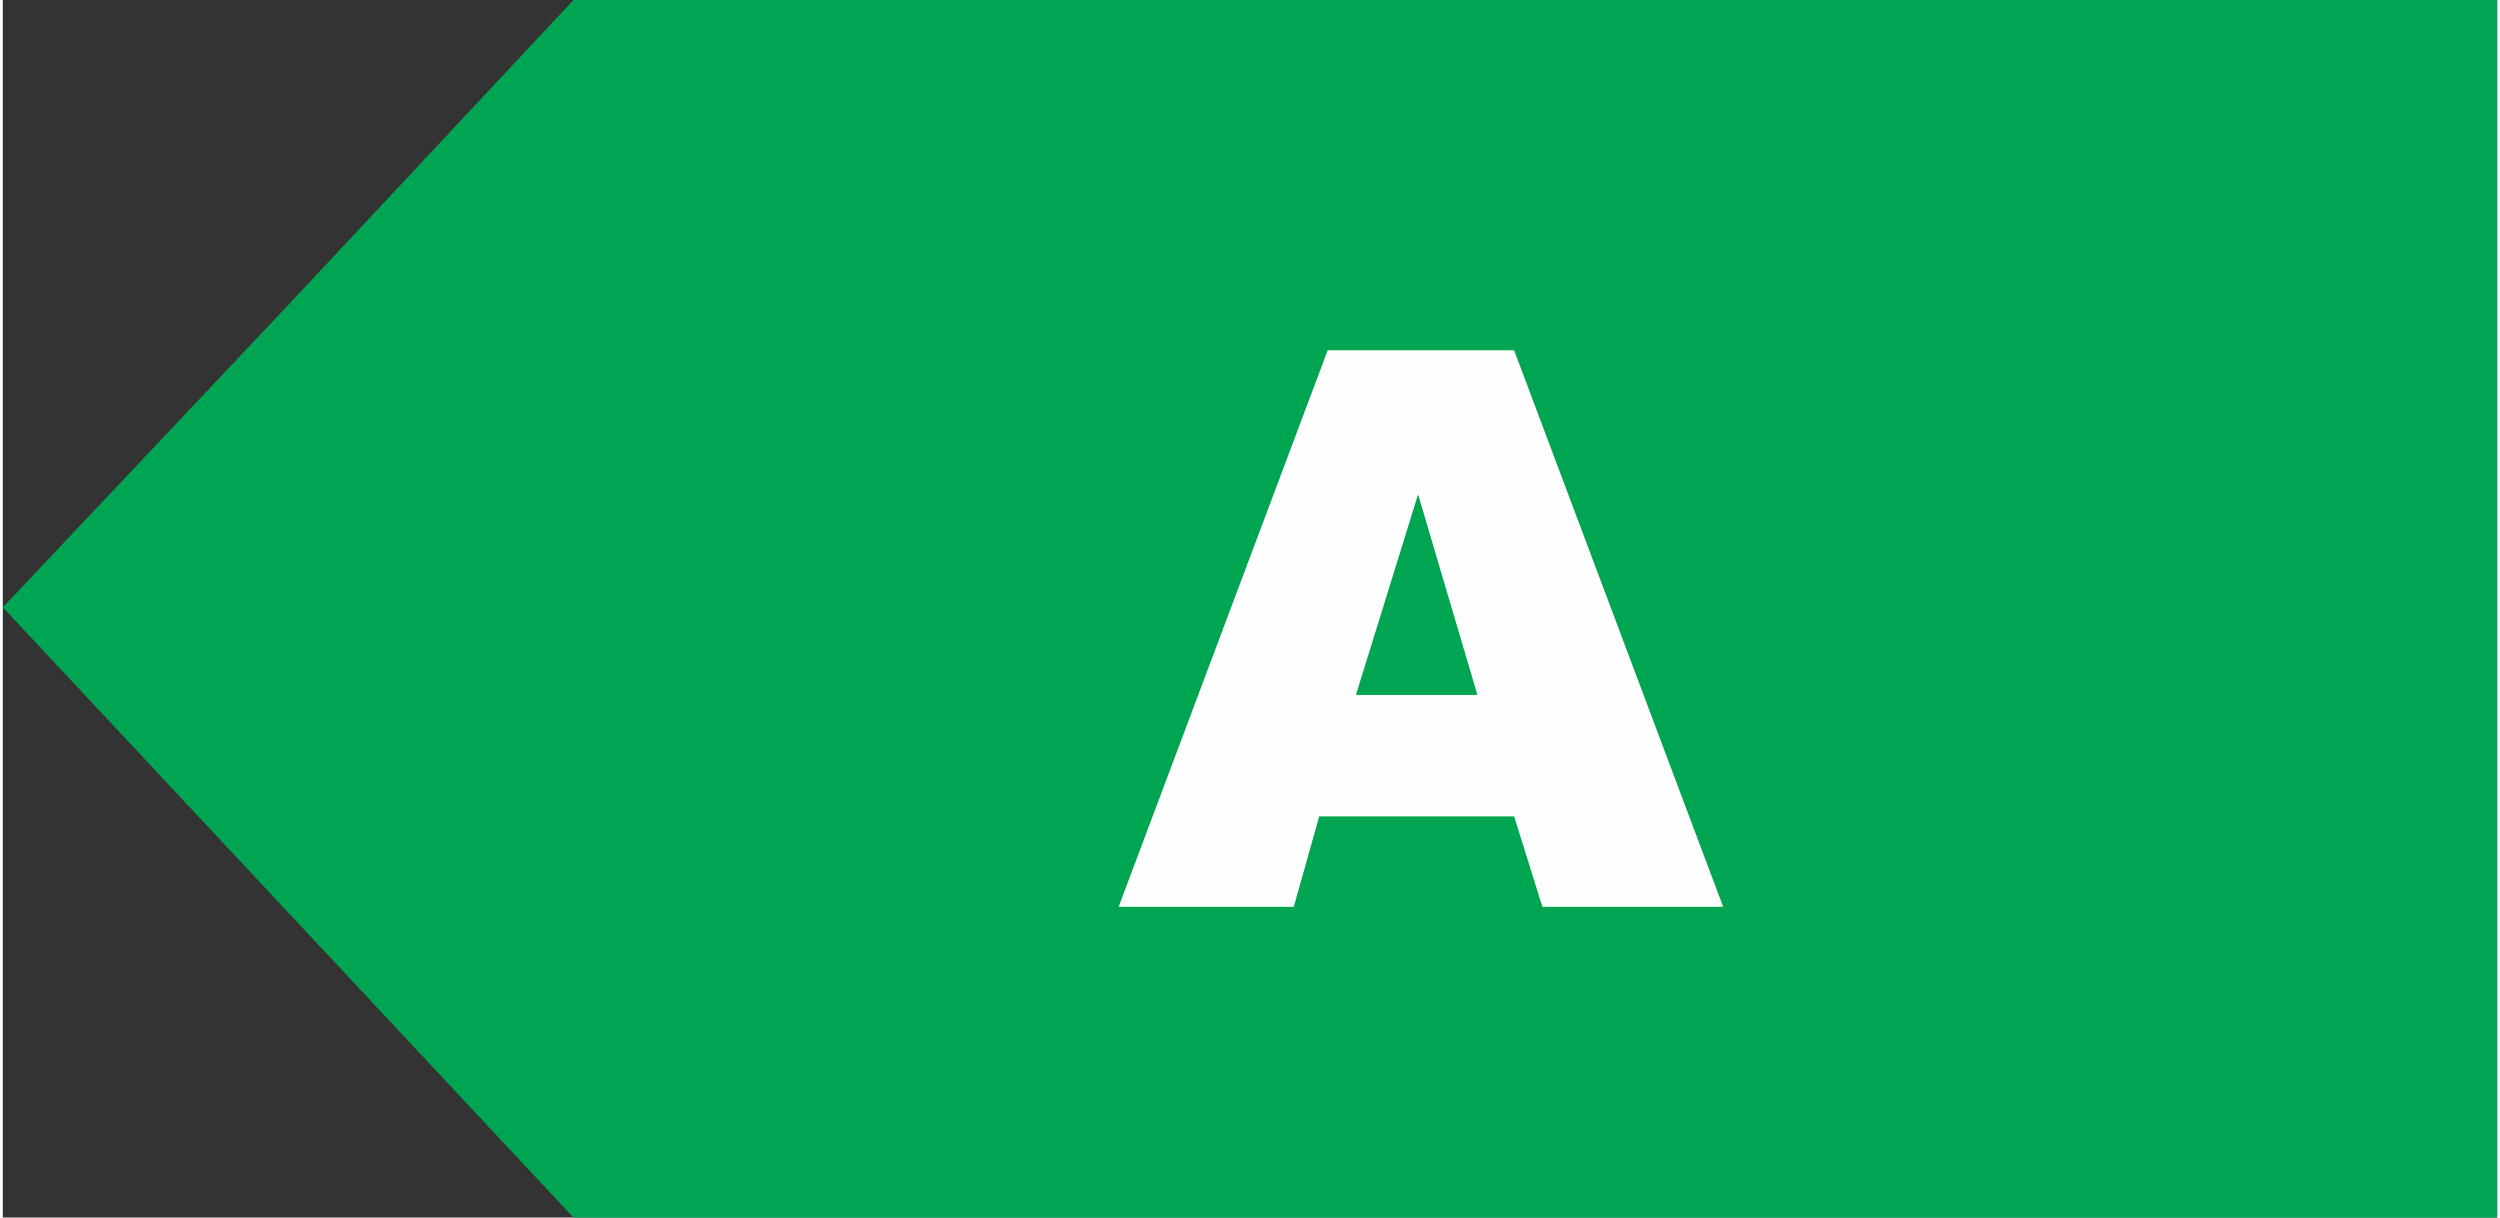 <?xml version="1.0" encoding="UTF-8"?>
<!DOCTYPE svg PUBLIC "-//W3C//DTD SVG 1.1//EN" "http://www.w3.org/Graphics/SVG/1.1/DTD/svg11.dtd">
<!-- Creator: CorelDRAW 2018 (64-Bit) -->
<svg xmlns="http://www.w3.org/2000/svg" xml:space="preserve" width="154px" height="75px" version="1.1" style="shape-rendering:geometricPrecision; text-rendering:geometricPrecision; image-rendering:optimizeQuality; fill-rule:evenodd; clip-rule:evenodd"
viewBox="0 0 8.83 4.31"
 xmlns:xlink="http://www.w3.org/1999/xlink">
 <rect x="0" y="0" width="8.83" height="4.31" fill="#333333" stroke="none"/>
 <defs>
  <style type="text/css">
   <![CDATA[
    .fil0 {fill:#00A552}
    .fil1 {fill:#FEFEFE;fill-rule:nonzero}
   ]]>
  </style>
 </defs>
 <g id="Camada_x0020_1">
  <g id="_2092853292800">
   <polygon class="fil0" points="8.83,0 2.02,0 1.01,1.08 0,2.15 1.01,3.23 2.02,4.31 8.83,4.31 "/>
   <path class="fil1" d="M5.35 2.89l-0.69 0 -0.09 0.32 -0.62 0 0.74 -1.97 0.66 0 0.74 1.97 -0.64 0 -0.1 -0.32zm-0.13 -0.43l-0.21 -0.71 -0.22 0.71 0.43 0z"/>
  </g>
 </g>
</svg>
